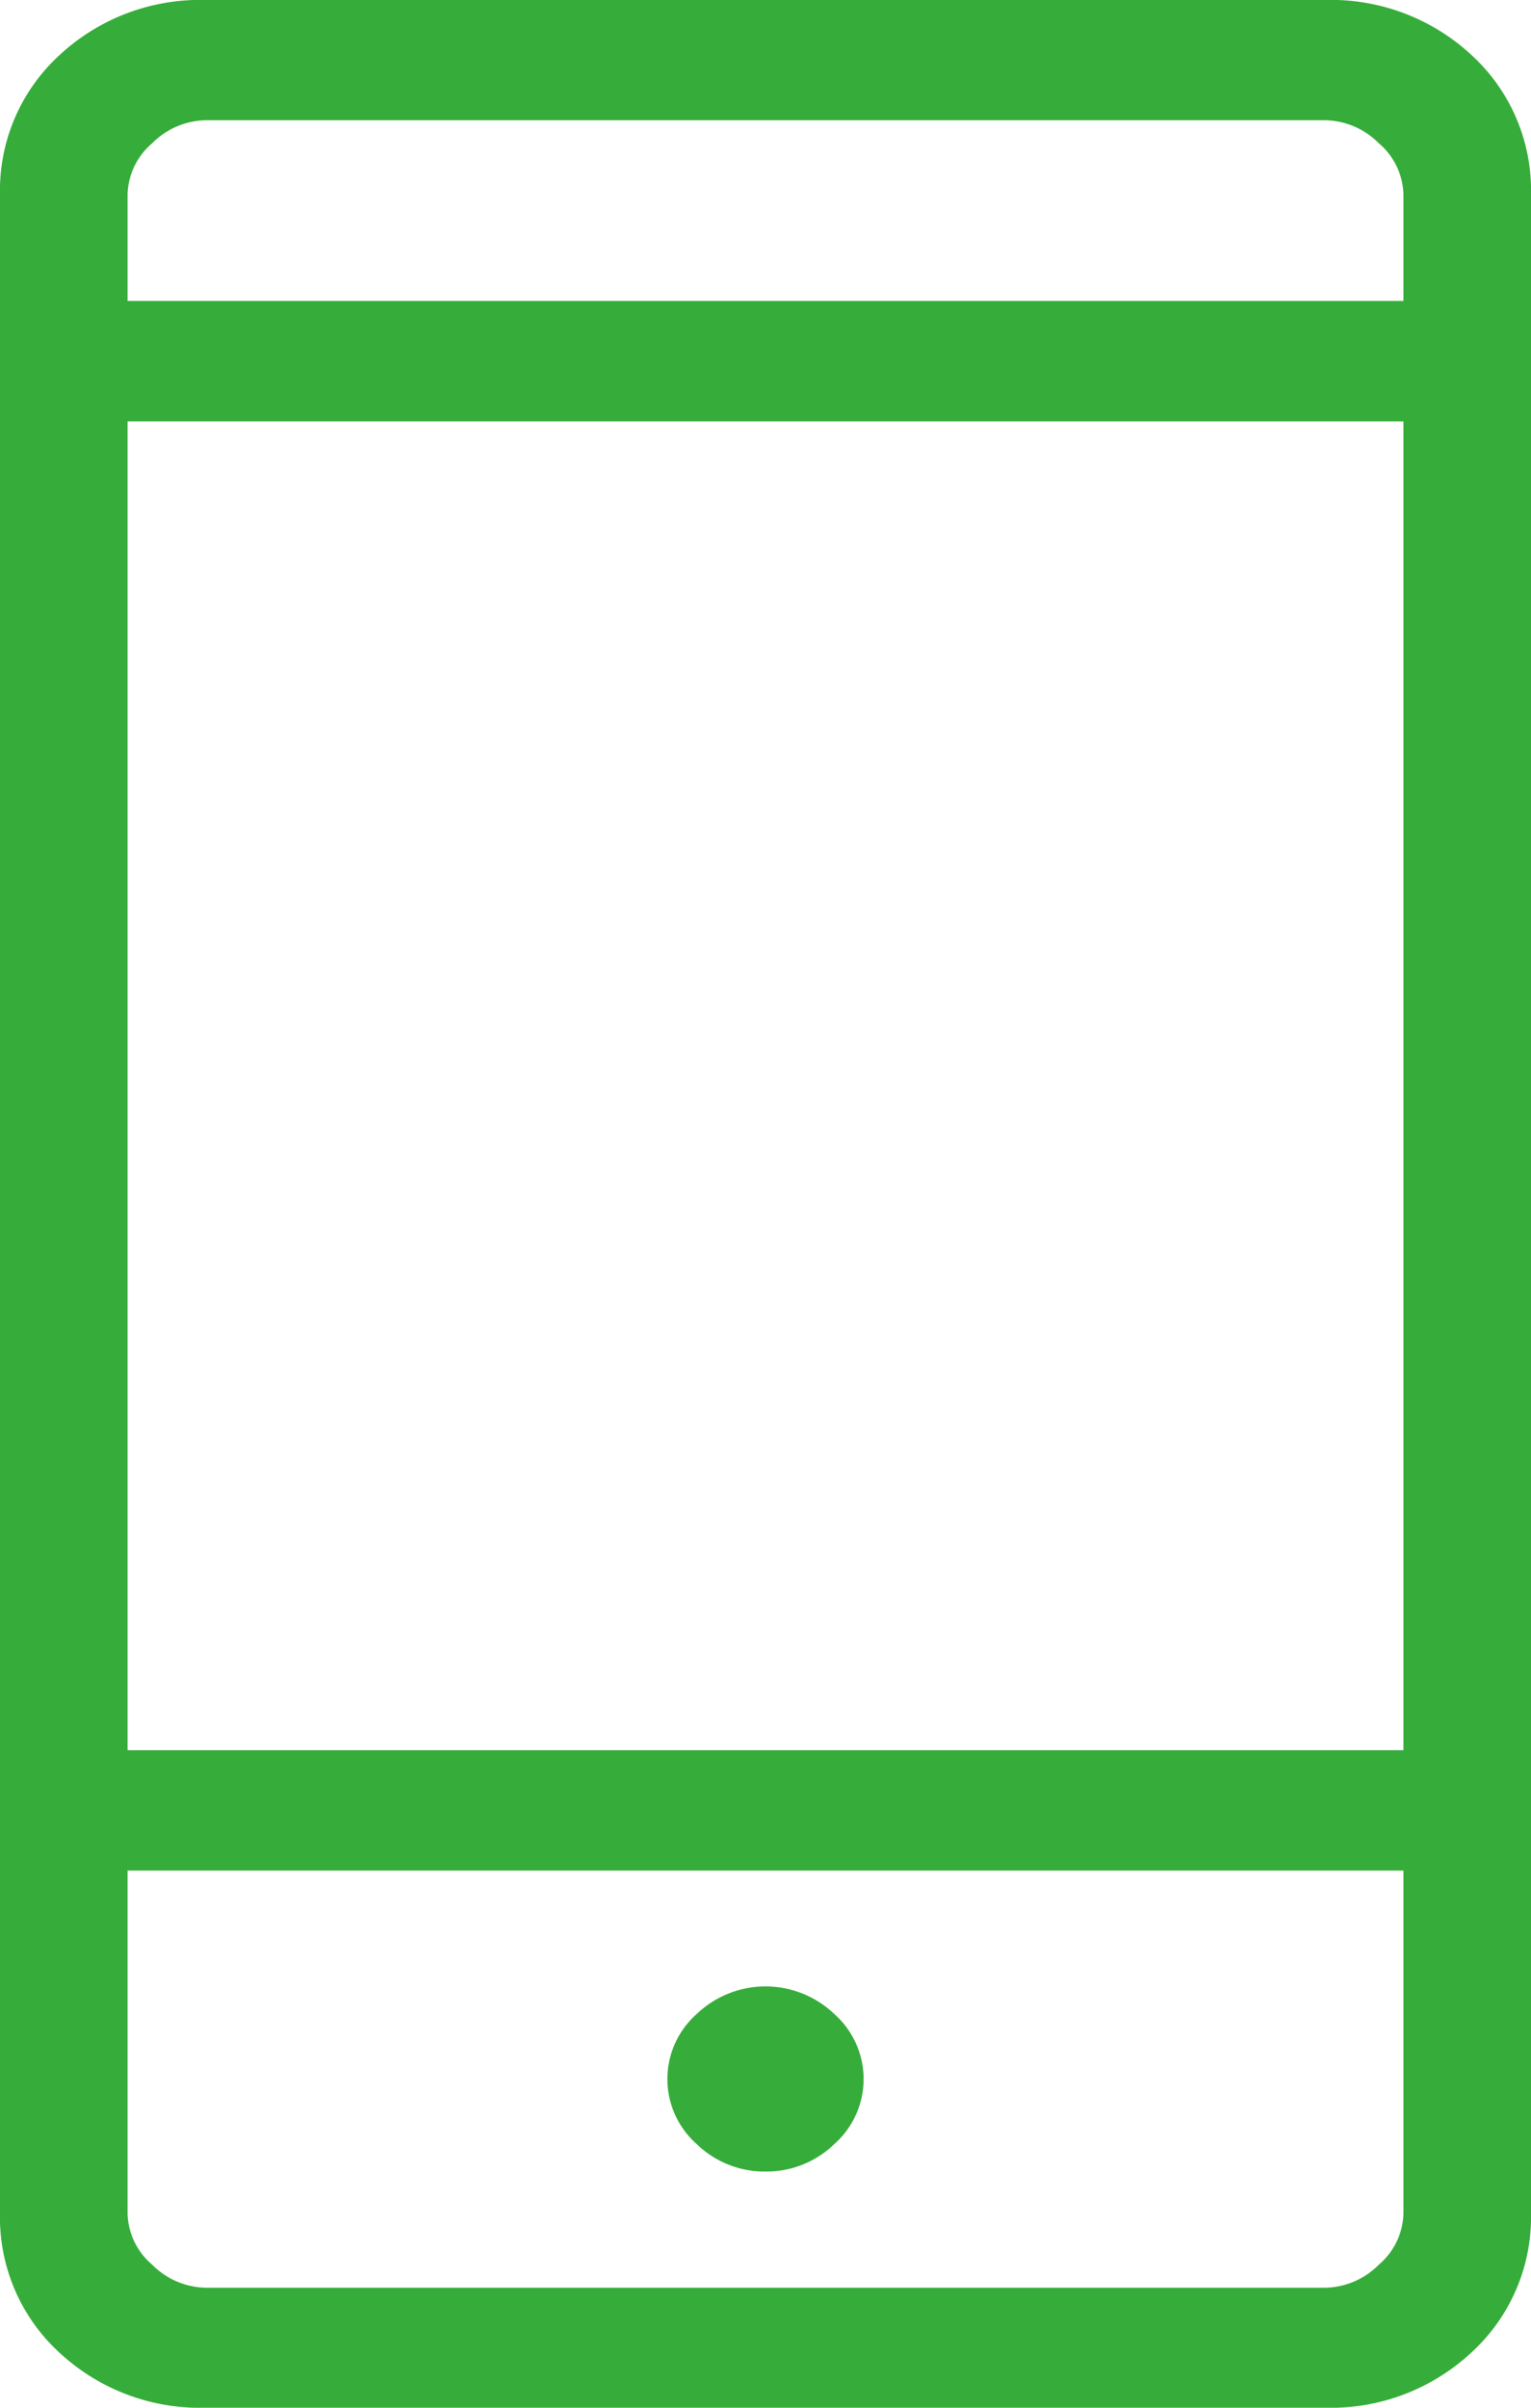 <?xml version="1.0" encoding="UTF-8"?>
<svg xmlns="http://www.w3.org/2000/svg" width="21" height="33" viewBox="0 0 21 33">
  <path id="Path_48" data-name="Path 48" d="M2.826,33a2.832,2.832,0,0,1-2.018-.762A2.511,2.511,0,0,1,0,30.335V2.665A2.511,2.511,0,0,1,.809.762,2.832,2.832,0,0,1,2.826,0H18.174a2.832,2.832,0,0,1,2.018.762A2.511,2.511,0,0,1,21,2.665V30.335a2.511,2.511,0,0,1-.809,1.9A2.832,2.832,0,0,1,18.174,33ZM1.75,25.638v4.7a.949.949,0,0,0,.336.7,1.061,1.061,0,0,0,.74.317H18.174a1.061,1.061,0,0,0,.74-.317.949.949,0,0,0,.336-.7v-4.7Zm8.75,4.125a1.338,1.338,0,0,0,.945-.378,1.189,1.189,0,0,0,0-1.78,1.366,1.366,0,0,0-1.89,0,1.189,1.189,0,0,0,0,1.78,1.338,1.338,0,0,0,.945.378M1.75,23.988h17.5V5.775H1.75Zm0-19.863h17.5V2.665a.949.949,0,0,0-.336-.7,1.061,1.061,0,0,0-.74-.317H2.826a1.061,1.061,0,0,0-.74.317.949.949,0,0,0-.336.7Zm0,21.513v0Zm0-21.513v0Z" fill="#36ad3a"></path>
</svg>
